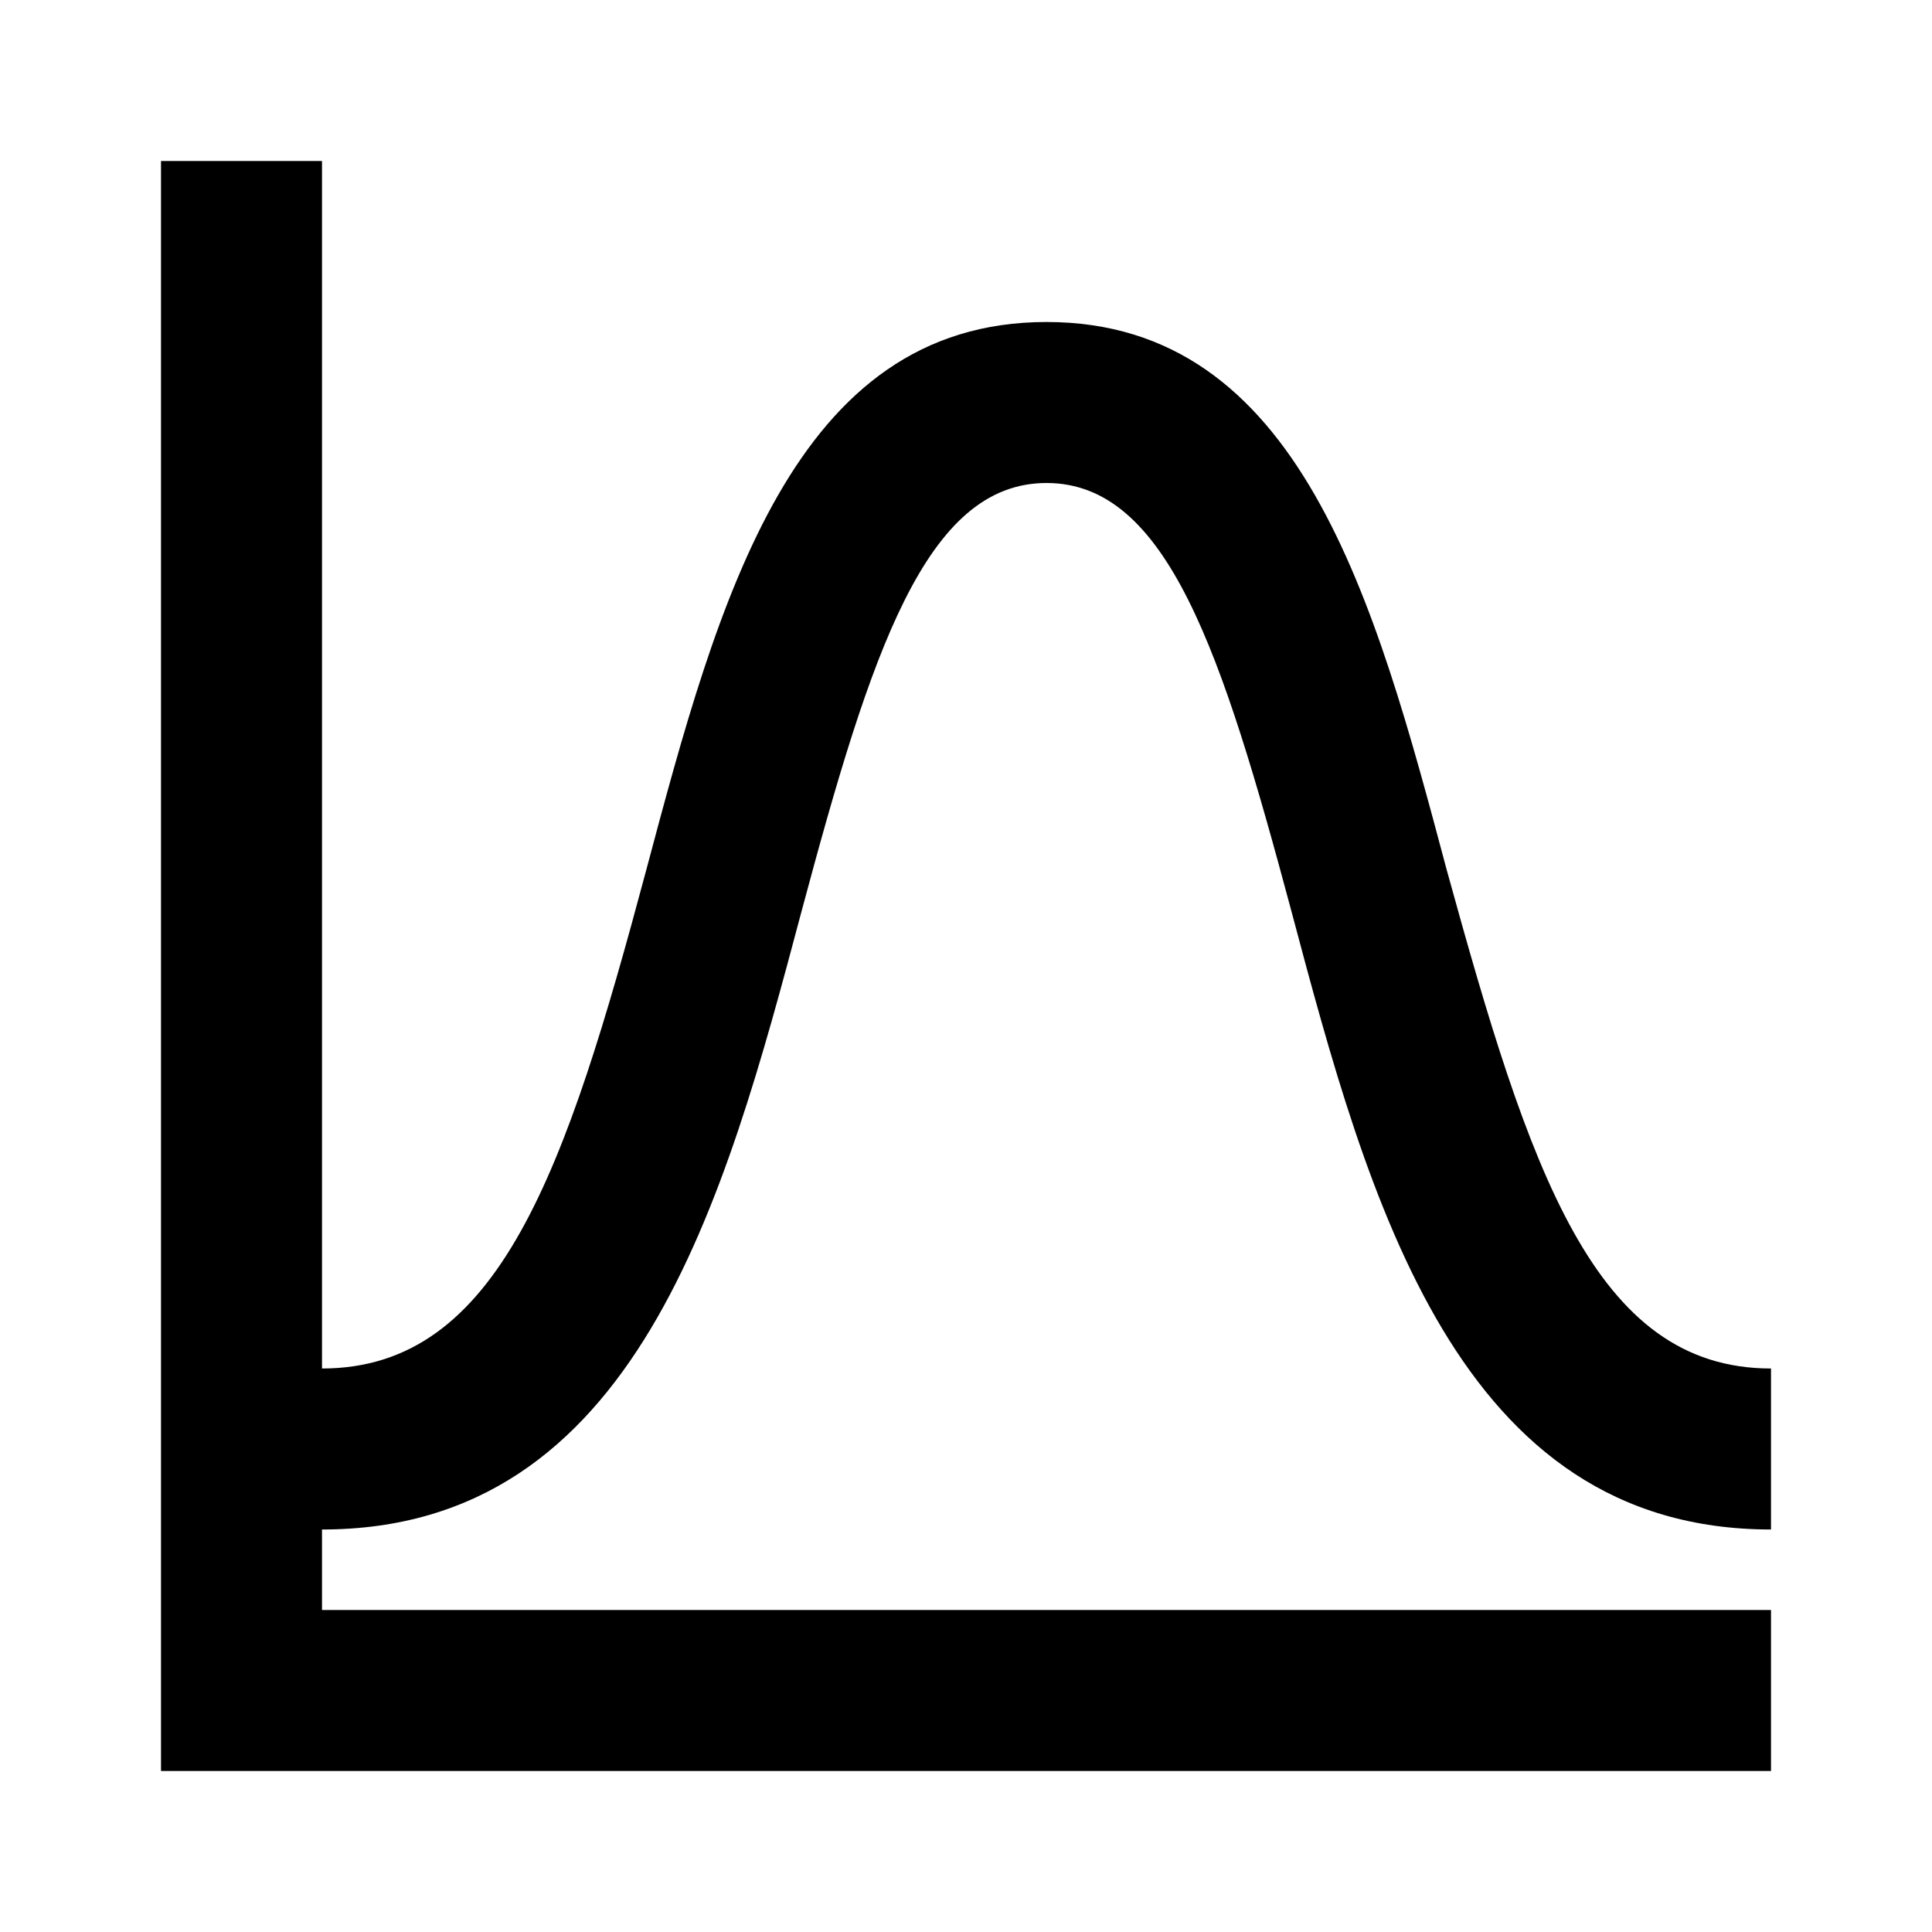 <svg xmlns="http://www.w3.org/2000/svg" viewBox="0 0 24 24"><path d="M9.96 11.31C10.82 8.1 11.5 6 13 6s2.18 2.1 3.04 5.31C17 14.92 18.1 19 22 19v-2c-2.2 0-3-2.46-4.03-6.2C17.08 7.46 16.15 4 13 4c-3.15 0-4.08 3.46-4.97 6.8C7.03 14.54 6.2 17 4 17V2H2v20h20v-2H4v-1c3.9 0 5-4.08 5.96-7.69z"/></svg>